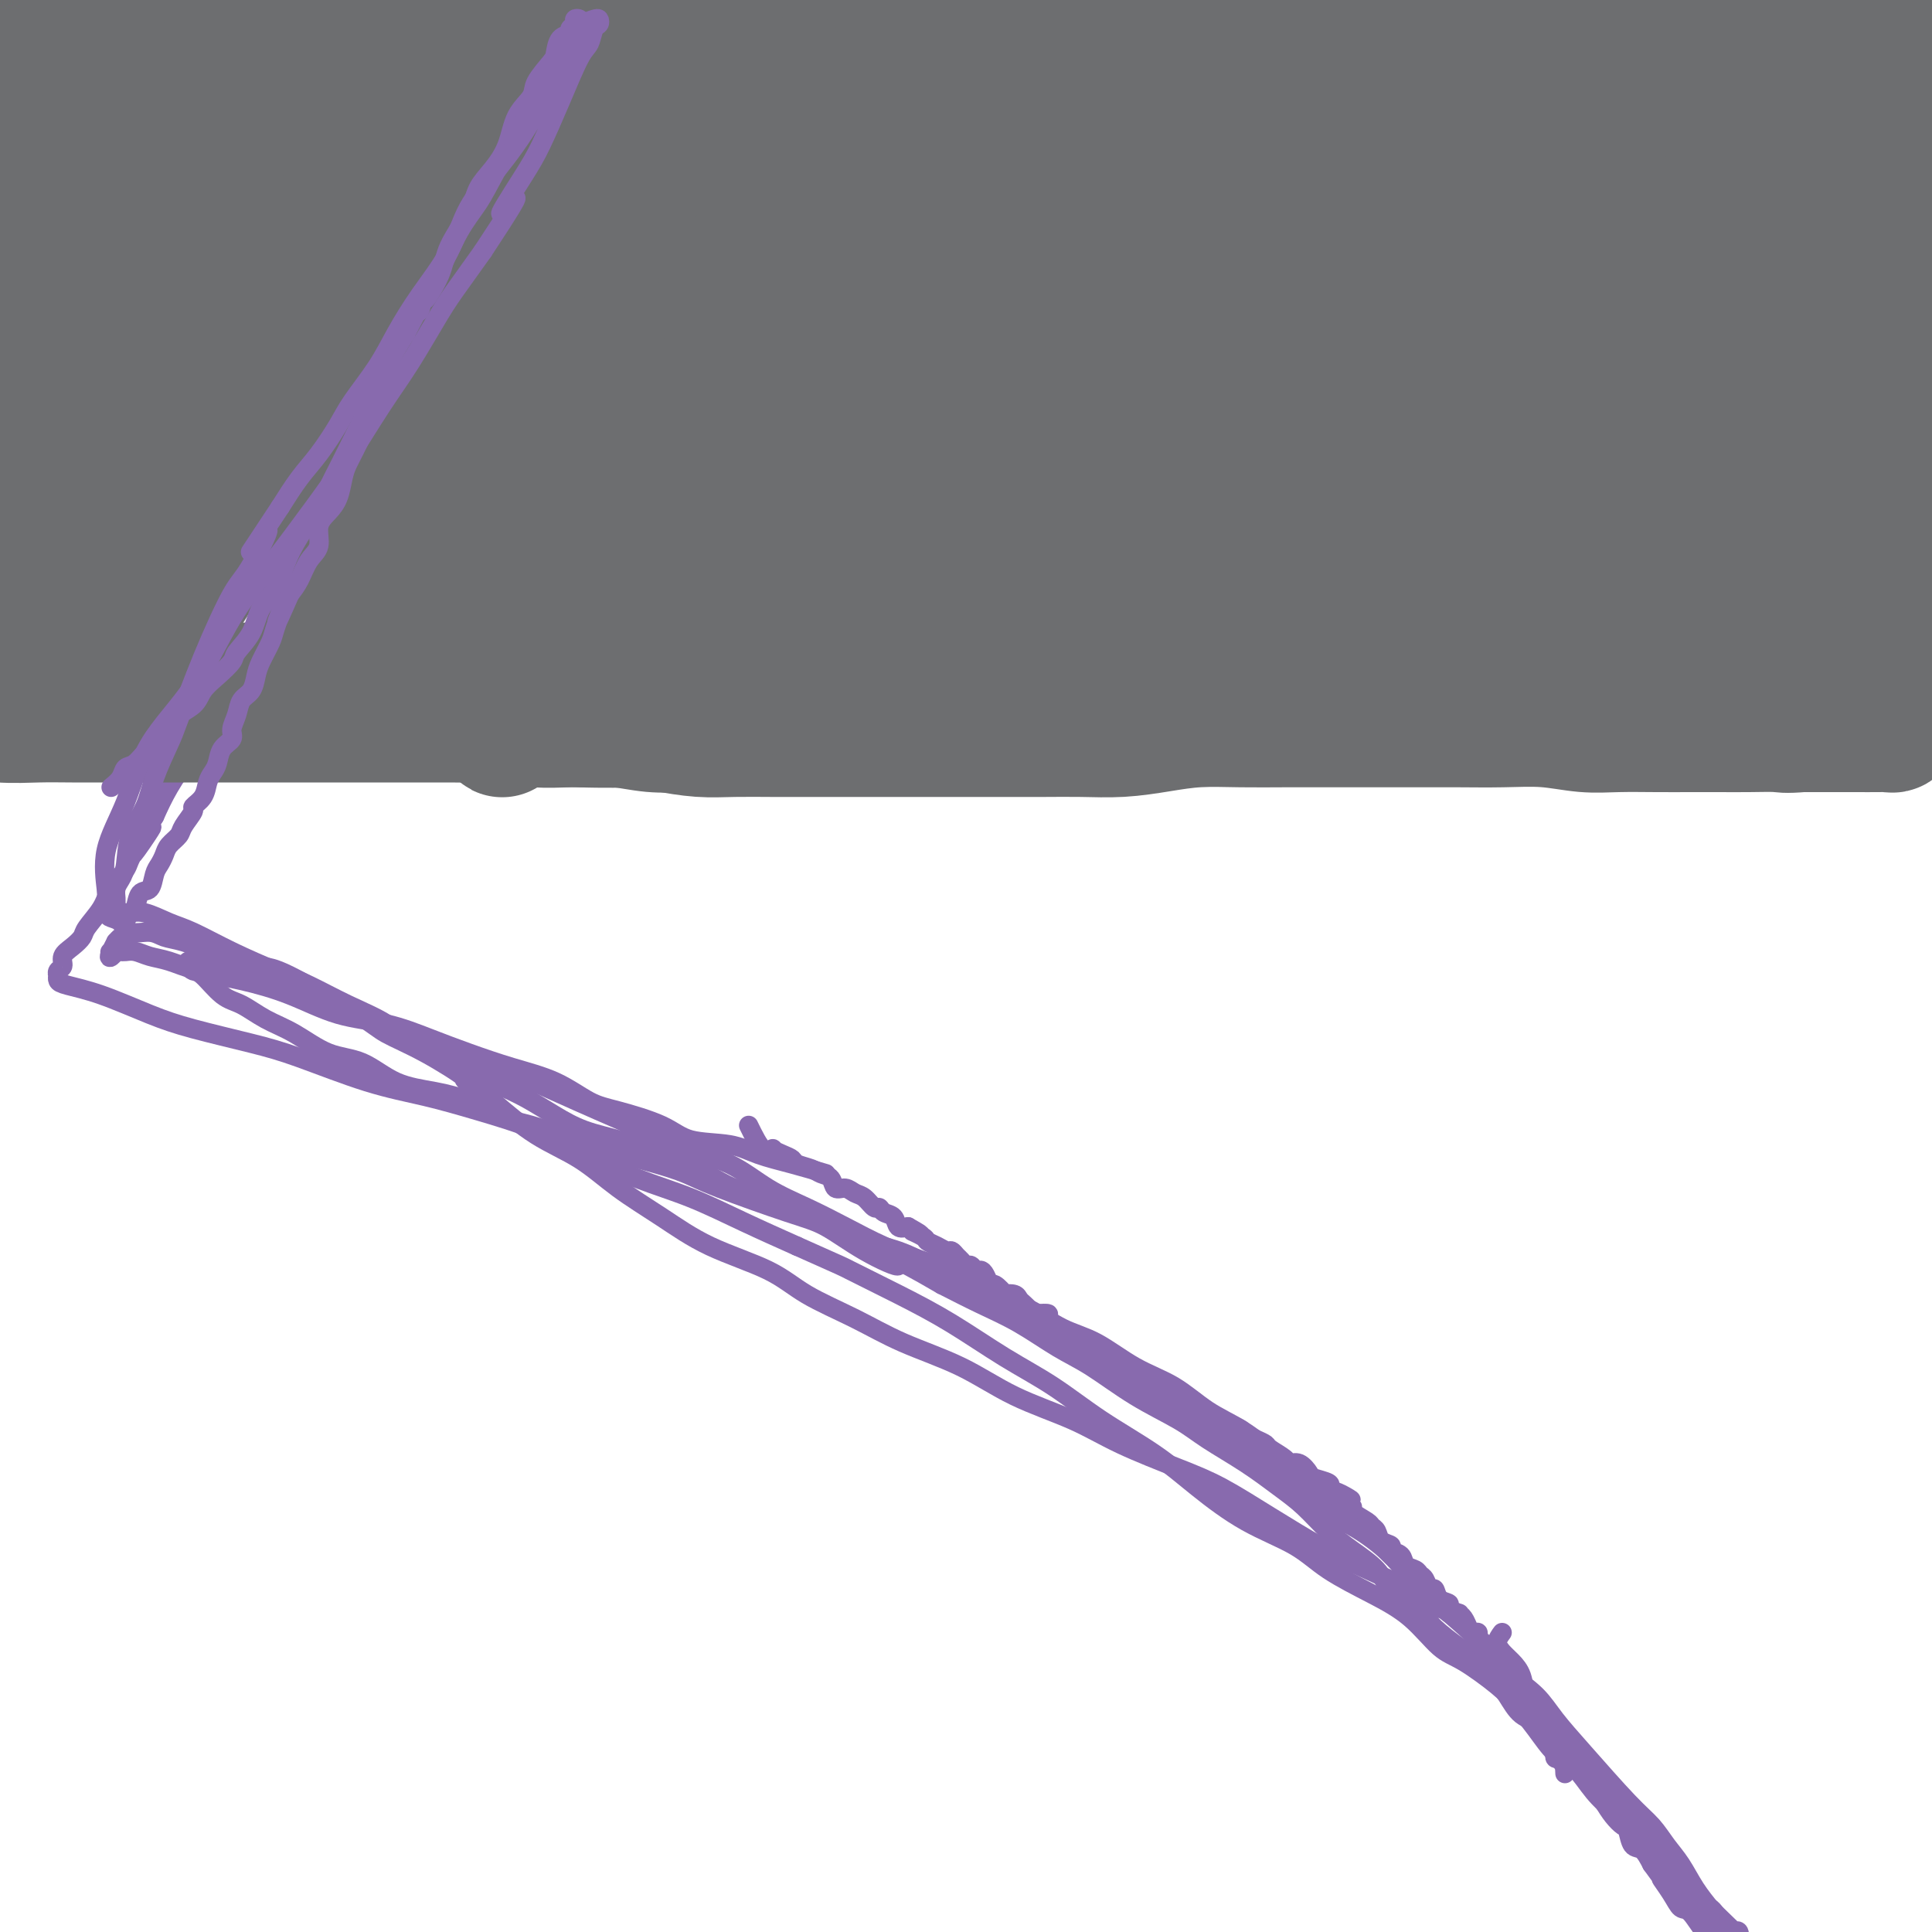 <svg viewBox='0 0 400 400' version='1.1' xmlns='http://www.w3.org/2000/svg' xmlns:xlink='http://www.w3.org/1999/xlink'><g fill='none' stroke='#886AAE' stroke-width='4' stroke-linecap='round' stroke-linejoin='round'><path d='M126,2c-1.203,2.317 -2.405,4.634 -4,8c-1.595,3.366 -3.582,7.782 -5,11c-1.418,3.218 -2.268,5.238 -4,9c-1.732,3.762 -4.346,9.267 -6,13c-1.654,3.733 -2.347,5.695 -4,9c-1.653,3.305 -4.266,7.955 -6,11c-1.734,3.045 -2.589,4.487 -4,7c-1.411,2.513 -3.378,6.097 -5,9c-1.622,2.903 -2.900,5.126 -4,7c-1.100,1.874 -2.023,3.401 -3,5c-0.977,1.599 -2.009,3.271 -3,5c-0.991,1.729 -1.942,3.514 -3,5c-1.058,1.486 -2.224,2.675 -3,4c-0.776,1.325 -1.164,2.788 -2,4c-0.836,1.212 -2.122,2.172 -3,3c-0.878,0.828 -1.348,1.525 -2,3c-0.652,1.475 -1.485,3.728 -3,6c-1.515,2.272 -3.711,4.562 -5,6c-1.289,1.438 -1.670,2.024 -3,4c-1.330,1.976 -3.609,5.342 -5,8c-1.391,2.658 -1.895,4.607 -3,7c-1.105,2.393 -2.812,5.229 -4,7c-1.188,1.771 -1.858,2.477 -3,4c-1.142,1.523 -2.755,3.864 -4,6c-1.245,2.136 -2.123,4.068 -3,6'/><path d='M32,169c-8.729,14.411 -2.550,5.438 -1,3c1.550,-2.438 -1.529,1.658 -3,4c-1.471,2.342 -1.335,2.931 -2,4c-0.665,1.069 -2.131,2.618 -3,4c-0.869,1.382 -1.141,2.597 -2,4c-0.859,1.403 -2.306,2.996 -3,4c-0.694,1.004 -0.635,1.421 -1,2c-0.365,0.579 -1.156,1.322 -2,2c-0.844,0.678 -1.743,1.291 -2,2c-0.257,0.709 0.126,1.514 0,2c-0.126,0.486 -0.763,0.655 -1,1c-0.237,0.345 -0.074,0.867 0,1c0.074,0.133 0.058,-0.123 0,0c-0.058,0.123 -0.157,0.627 0,1c0.157,0.373 0.570,0.617 2,1c1.430,0.383 3.876,0.904 7,2c3.124,1.096 6.925,2.765 10,4c3.075,1.235 5.424,2.035 9,3c3.576,0.965 8.380,2.095 12,3c3.620,0.905 6.058,1.584 10,3c3.942,1.416 9.389,3.567 14,5c4.611,1.433 8.385,2.147 12,3c3.615,0.853 7.071,1.843 11,3c3.929,1.157 8.332,2.479 12,4c3.668,1.521 6.602,3.242 10,5c3.398,1.758 7.261,3.554 11,5c3.739,1.446 7.353,2.543 11,4c3.647,1.457 7.328,3.273 11,5c3.672,1.727 7.336,3.363 11,5'/><path d='M165,258c10.379,4.614 9.325,4.150 11,5c1.675,0.850 6.077,3.015 10,5c3.923,1.985 7.365,3.789 11,6c3.635,2.211 7.462,4.830 11,7c3.538,2.170 6.787,3.893 10,6c3.213,2.107 6.388,4.600 10,7c3.612,2.400 7.659,4.707 11,7c3.341,2.293 5.976,4.573 9,7c3.024,2.427 6.435,4.999 10,7c3.565,2.001 7.282,3.429 10,5c2.718,1.571 4.436,3.286 7,5c2.564,1.714 5.974,3.428 9,5c3.026,1.572 5.666,3.003 8,5c2.334,1.997 4.360,4.560 6,6c1.640,1.440 2.892,1.758 5,3c2.108,1.242 5.070,3.408 7,5c1.930,1.592 2.826,2.610 4,4c1.174,1.390 2.625,3.152 4,5c1.375,1.848 2.675,3.781 4,5c1.325,1.219 2.677,1.722 4,3c1.323,1.278 2.619,3.329 4,5c1.381,1.671 2.848,2.960 4,4c1.152,1.040 1.989,1.829 3,3c1.011,1.171 2.196,2.722 3,4c0.804,1.278 1.226,2.283 2,3c0.774,0.717 1.899,1.148 3,2c1.101,0.852 2.179,2.126 3,3c0.821,0.874 1.385,1.348 2,2c0.615,0.652 1.281,1.483 2,2c0.719,0.517 1.491,0.719 2,1c0.509,0.281 0.754,0.640 1,1'/><path d='M355,396c10.150,9.848 4.026,3.967 2,2c-2.026,-1.967 0.045,-0.021 1,1c0.955,1.021 0.795,1.118 1,1c0.205,-0.118 0.776,-0.452 1,0c0.224,0.452 0.103,1.690 0,2c-0.103,0.310 -0.186,-0.306 0,0c0.186,0.306 0.642,1.535 1,2c0.358,0.465 0.618,0.166 1,0c0.382,-0.166 0.886,-0.198 1,0c0.114,0.198 -0.162,0.628 0,1c0.162,0.372 0.760,0.687 1,1c0.240,0.313 0.121,0.623 0,1c-0.121,0.377 -0.243,0.822 0,1c0.243,0.178 0.850,0.088 1,0c0.150,-0.088 -0.156,-0.176 0,0c0.156,0.176 0.774,0.614 1,1c0.226,0.386 0.061,0.719 0,1c-0.061,0.281 -0.017,0.509 0,1c0.017,0.491 0.009,1.246 0,2'/></g>
<g fill='none' stroke='#6D6E70' stroke-width='4' stroke-linecap='round' stroke-linejoin='round'><path d='M41,145c0.613,0.845 1.227,1.690 2,2c0.773,0.310 1.707,0.086 3,0c1.293,-0.086 2.945,-0.033 4,0c1.055,0.033 1.513,0.047 3,0c1.487,-0.047 4.003,-0.156 6,0c1.997,0.156 3.476,0.577 5,1c1.524,0.423 3.092,0.848 5,1c1.908,0.152 4.157,0.030 6,0c1.843,-0.030 3.279,0.031 5,0c1.721,-0.031 3.728,-0.153 6,0c2.272,0.153 4.809,0.581 7,1c2.191,0.419 4.037,0.829 6,1c1.963,0.171 4.045,0.102 6,0c1.955,-0.102 3.785,-0.238 6,0c2.215,0.238 4.815,0.848 7,1c2.185,0.152 3.954,-0.156 6,0c2.046,0.156 4.371,0.777 7,1c2.629,0.223 5.564,0.049 8,0c2.436,-0.049 4.373,0.025 7,0c2.627,-0.025 5.945,-0.151 9,0c3.055,0.151 5.846,0.579 9,1c3.154,0.421 6.670,0.834 10,1c3.330,0.166 6.473,0.083 10,0c3.527,-0.083 7.436,-0.167 11,0c3.564,0.167 6.782,0.583 10,1'/><path d='M205,156c27.354,1.719 13.740,0.517 11,0c-2.740,-0.517 5.394,-0.349 11,0c5.606,0.349 8.685,0.878 12,1c3.315,0.122 6.866,-0.163 11,0c4.134,0.163 8.850,0.776 13,1c4.150,0.224 7.735,0.060 12,0c4.265,-0.060 9.210,-0.016 13,0c3.790,0.016 6.424,0.004 10,0c3.576,-0.004 8.095,-0.001 12,0c3.905,0.001 7.197,0.000 11,0c3.803,-0.000 8.116,-0.000 12,0c3.884,0.000 7.340,0.000 11,0c3.660,-0.000 7.525,-0.001 11,0c3.475,0.001 6.562,0.003 10,0c3.438,-0.003 7.229,-0.012 10,0c2.771,0.012 4.523,0.046 8,0c3.477,-0.046 8.680,-0.171 12,0c3.320,0.171 4.759,0.638 7,1c2.241,0.362 5.286,0.619 8,1c2.714,0.381 5.098,0.887 7,1c1.902,0.113 3.322,-0.166 5,0c1.678,0.166 3.613,0.776 5,1c1.387,0.224 2.228,0.060 3,0c0.772,-0.060 1.477,-0.016 2,0c0.523,0.016 0.864,0.005 1,0c0.136,-0.005 0.068,-0.002 0,0'/><path d='M3,142c0.652,-0.843 1.304,-1.686 2,-2c0.696,-0.314 1.435,-0.098 2,0c0.565,0.098 0.956,0.079 2,0c1.044,-0.079 2.741,-0.217 4,0c1.259,0.217 2.081,0.789 3,1c0.919,0.211 1.936,0.060 3,0c1.064,-0.060 2.177,-0.030 3,0c0.823,0.030 1.358,0.061 2,0c0.642,-0.061 1.390,-0.212 2,0c0.610,0.212 1.080,0.789 2,1c0.920,0.211 2.288,0.057 3,0c0.712,-0.057 0.768,-0.015 1,0c0.232,0.015 0.639,0.004 1,0c0.361,-0.004 0.674,-0.001 1,0c0.326,0.001 0.665,0.000 1,0c0.335,-0.000 0.668,-0.000 1,0c0.332,0.000 0.664,0.000 1,0c0.336,-0.000 0.678,-0.000 1,0c0.322,0.000 0.625,0.000 1,0c0.375,-0.000 0.821,-0.000 1,0c0.179,0.000 0.089,0.000 0,0'/><path d='M40,142c5.901,0.001 2.155,0.004 1,0c-1.155,-0.004 0.282,-0.015 1,0c0.718,0.015 0.717,0.057 1,0c0.283,-0.057 0.850,-0.211 1,0c0.150,0.211 -0.117,0.789 0,1c0.117,0.211 0.619,0.057 1,0c0.381,-0.057 0.641,-0.015 1,0c0.359,0.015 0.817,0.004 1,0c0.183,-0.004 0.092,-0.002 0,0'/></g>
<g fill='none' stroke='#6D6E70' stroke-width='28' stroke-linecap='round' stroke-linejoin='round'><path d='M386,17c-1.154,6.205 -2.307,12.410 -3,19c-0.693,6.590 -0.925,13.566 -1,21c-0.075,7.434 0.008,15.328 -1,23c-1.008,7.672 -3.108,15.122 -4,21c-0.892,5.878 -0.578,10.182 -1,14c-0.422,3.818 -1.580,7.149 -2,10c-0.420,2.851 -0.103,5.222 0,7c0.103,1.778 -0.010,2.963 0,4c0.010,1.037 0.142,1.925 0,1c-0.142,-0.925 -0.558,-3.663 0,-7c0.558,-3.337 2.089,-7.272 3,-12c0.911,-4.728 1.201,-10.248 2,-16c0.799,-5.752 2.106,-11.735 3,-17c0.894,-5.265 1.376,-9.812 2,-15c0.624,-5.188 1.389,-11.017 2,-16c0.611,-4.983 1.068,-9.121 2,-13c0.932,-3.879 2.341,-7.501 3,-11c0.659,-3.499 0.569,-6.877 1,-9c0.431,-2.123 1.383,-2.992 2,-4c0.617,-1.008 0.897,-2.157 1,-3c0.103,-0.843 0.028,-1.381 0,-1c-0.028,0.381 -0.007,1.679 0,5c0.007,3.321 0.002,8.663 0,13c-0.002,4.337 -0.001,7.668 0,11'/><path d='M395,42c-0.327,7.025 -1.145,10.587 -2,15c-0.855,4.413 -1.746,9.675 -2,15c-0.254,5.325 0.128,10.712 0,16c-0.128,5.288 -0.766,10.477 -1,15c-0.234,4.523 -0.064,8.379 0,12c0.064,3.621 0.021,7.005 0,10c-0.021,2.995 -0.020,5.600 0,8c0.020,2.400 0.058,4.593 0,6c-0.058,1.407 -0.213,2.026 0,3c0.213,0.974 0.793,2.304 1,3c0.207,0.696 0.041,0.760 0,1c-0.041,0.240 0.042,0.657 0,1c-0.042,0.343 -0.210,0.614 0,1c0.210,0.386 0.799,0.888 1,1c0.201,0.112 0.014,-0.166 0,0c-0.014,0.166 0.143,0.777 0,1c-0.143,0.223 -0.588,0.060 -1,0c-0.412,-0.060 -0.791,-0.016 -2,0c-1.209,0.016 -3.249,0.004 -5,0c-1.751,-0.004 -3.215,-0.001 -5,0c-1.785,0.001 -3.893,0.001 -6,0'/><path d='M373,150c-3.631,0.309 -3.707,0.083 -5,0c-1.293,-0.083 -3.803,-0.023 -6,0c-2.197,0.023 -4.079,0.007 -6,0c-1.921,-0.007 -3.879,-0.006 -6,0c-2.121,0.006 -4.406,0.016 -7,0c-2.594,-0.016 -5.499,-0.057 -8,0c-2.501,0.057 -4.598,0.211 -7,0c-2.402,-0.211 -5.108,-0.789 -8,-1c-2.892,-0.211 -5.971,-0.057 -9,0c-3.029,0.057 -6.008,0.015 -9,0c-2.992,-0.015 -5.998,-0.004 -9,0c-3.002,0.004 -6.001,0.000 -9,0c-2.999,-0.000 -5.997,0.003 -9,0c-3.003,-0.003 -6.012,-0.011 -9,0c-2.988,0.011 -5.955,0.041 -9,0c-3.045,-0.041 -6.167,-0.155 -9,0c-2.833,0.155 -5.378,0.577 -8,1c-2.622,0.423 -5.320,0.845 -8,1c-2.680,0.155 -5.341,0.041 -8,0c-2.659,-0.041 -5.317,-0.011 -8,0c-2.683,0.011 -5.390,0.003 -8,0c-2.610,-0.003 -5.123,-0.001 -8,0c-2.877,0.001 -6.118,0.000 -9,0c-2.882,-0.000 -5.406,-0.000 -8,0c-2.594,0.000 -5.258,0.001 -8,0c-2.742,-0.001 -5.562,-0.003 -8,0c-2.438,0.003 -4.493,0.012 -7,0c-2.507,-0.012 -5.466,-0.044 -8,0c-2.534,0.044 -4.644,0.166 -7,0c-2.356,-0.166 -4.959,-0.619 -7,-1c-2.041,-0.381 -3.521,-0.691 -5,-1'/><path d='M133,149c-38.713,-0.168 -15.494,-0.087 -8,0c7.494,0.087 -0.736,0.182 -5,0c-4.264,-0.182 -4.563,-0.641 -6,-1c-1.437,-0.359 -4.014,-0.618 -6,-1c-1.986,-0.382 -3.382,-0.887 -5,-1c-1.618,-0.113 -3.457,0.166 -5,0c-1.543,-0.166 -2.790,-0.776 -4,-1c-1.210,-0.224 -2.382,-0.060 -4,0c-1.618,0.060 -3.684,0.016 -5,0c-1.316,-0.016 -1.884,-0.004 -3,0c-1.116,0.004 -2.779,0.001 -4,0c-1.221,-0.001 -2.000,-0.001 -3,0c-1.000,0.001 -2.222,0.001 -3,0c-0.778,-0.001 -1.111,-0.004 -2,0c-0.889,0.004 -2.333,0.015 -3,0c-0.667,-0.015 -0.556,-0.057 -1,0c-0.444,0.057 -1.442,0.211 -2,0c-0.558,-0.211 -0.674,-0.789 -1,-1c-0.326,-0.211 -0.861,-0.057 -1,0c-0.139,0.057 0.117,0.015 0,0c-0.117,-0.015 -0.609,-0.004 -1,0c-0.391,0.004 -0.682,0.001 -1,0c-0.318,-0.001 -0.662,-0.000 -1,0c-0.338,0.000 -0.669,0.000 -1,0'/><path d='M58,144c-11.831,-1.012 -3.908,-1.041 -1,-1c2.908,0.041 0.801,0.151 0,0c-0.801,-0.151 -0.298,-0.562 0,-1c0.298,-0.438 0.389,-0.904 1,-1c0.611,-0.096 1.741,0.178 2,0c0.259,-0.178 -0.353,-0.807 0,-1c0.353,-0.193 1.672,0.051 2,0c0.328,-0.051 -0.333,-0.398 0,-1c0.333,-0.602 1.661,-1.460 2,-2c0.339,-0.540 -0.310,-0.764 0,-1c0.310,-0.236 1.578,-0.485 2,-1c0.422,-0.515 -0.004,-1.296 0,-2c0.004,-0.704 0.438,-1.333 1,-2c0.562,-0.667 1.252,-1.374 2,-2c0.748,-0.626 1.554,-1.170 2,-2c0.446,-0.830 0.532,-1.944 1,-3c0.468,-1.056 1.318,-2.054 2,-3c0.682,-0.946 1.195,-1.842 2,-3c0.805,-1.158 1.903,-2.579 3,-4'/><path d='M79,114c3.865,-5.584 3.028,-4.544 3,-5c-0.028,-0.456 0.755,-2.407 2,-4c1.245,-1.593 2.954,-2.829 4,-4c1.046,-1.171 1.430,-2.276 2,-3c0.570,-0.724 1.325,-1.065 2,-2c0.675,-0.935 1.269,-2.463 2,-4c0.731,-1.537 1.600,-3.081 2,-4c0.400,-0.919 0.333,-1.212 1,-2c0.667,-0.788 2.069,-2.069 3,-3c0.931,-0.931 1.390,-1.511 2,-2c0.610,-0.489 1.370,-0.886 2,-2c0.630,-1.114 1.128,-2.945 2,-4c0.872,-1.055 2.116,-1.336 3,-2c0.884,-0.664 1.409,-1.712 2,-3c0.591,-1.288 1.249,-2.816 2,-4c0.751,-1.184 1.593,-2.023 2,-3c0.407,-0.977 0.377,-2.090 1,-3c0.623,-0.910 1.899,-1.615 3,-3c1.101,-1.385 2.027,-3.450 3,-5c0.973,-1.550 1.994,-2.584 3,-4c1.006,-1.416 1.998,-3.214 3,-5c1.002,-1.786 2.016,-3.559 3,-5c0.984,-1.441 1.939,-2.548 3,-4c1.061,-1.452 2.227,-3.248 3,-5c0.773,-1.752 1.152,-3.459 2,-5c0.848,-1.541 2.167,-2.915 3,-4c0.833,-1.085 1.182,-1.879 2,-3c0.818,-1.121 2.106,-2.569 3,-4c0.894,-1.431 1.395,-2.847 2,-4c0.605,-1.153 1.316,-2.044 2,-3c0.684,-0.956 1.342,-1.978 2,-3'/><path d='M153,3c11.632,-17.701 3.711,-6.455 1,-3c-2.711,3.455 -0.211,-0.881 1,-3c1.211,-2.119 1.135,-2.019 1,-2c-0.135,0.019 -0.329,-0.042 0,0c0.329,0.042 1.182,0.186 1,0c-0.182,-0.186 -1.399,-0.702 -2,0c-0.601,0.702 -0.585,2.621 -1,4c-0.415,1.379 -1.260,2.217 -3,5c-1.740,2.783 -4.374,7.509 -7,12c-2.626,4.491 -5.243,8.747 -7,13c-1.757,4.253 -2.653,8.504 -4,13c-1.347,4.496 -3.146,9.236 -5,14c-1.854,4.764 -3.762,9.552 -5,14c-1.238,4.448 -1.807,8.555 -3,13c-1.193,4.445 -3.010,9.227 -4,13c-0.990,3.773 -1.154,6.538 -2,10c-0.846,3.462 -2.373,7.620 -3,11c-0.627,3.380 -0.354,5.982 -1,9c-0.646,3.018 -2.212,6.452 -3,9c-0.788,2.548 -0.799,4.212 -1,6c-0.201,1.788 -0.591,3.701 -1,5c-0.409,1.299 -0.836,1.983 -1,3c-0.164,1.017 -0.065,2.365 0,2c0.065,-0.365 0.094,-2.444 2,-6c1.906,-3.556 5.687,-8.587 9,-14c3.313,-5.413 6.156,-11.206 9,-17'/><path d='M124,114c4.703,-8.401 6.461,-11.903 9,-17c2.539,-5.097 5.859,-11.789 9,-18c3.141,-6.211 6.101,-11.940 9,-18c2.899,-6.060 5.736,-12.452 8,-17c2.264,-4.548 3.955,-7.253 6,-11c2.045,-3.747 4.443,-8.538 6,-12c1.557,-3.462 2.273,-5.597 3,-8c0.727,-2.403 1.466,-5.073 2,-7c0.534,-1.927 0.862,-3.110 1,-4c0.138,-0.890 0.084,-1.487 0,-2c-0.084,-0.513 -0.200,-0.943 0,-1c0.200,-0.057 0.716,0.260 0,1c-0.716,0.740 -2.665,1.902 -4,3c-1.335,1.098 -2.057,2.132 -4,5c-1.943,2.868 -5.107,7.571 -8,12c-2.893,4.429 -5.516,8.583 -8,13c-2.484,4.417 -4.828,9.098 -7,13c-2.172,3.902 -4.173,7.024 -6,11c-1.827,3.976 -3.481,8.807 -5,12c-1.519,3.193 -2.905,4.750 -4,7c-1.095,2.250 -1.900,5.194 -3,8c-1.100,2.806 -2.496,5.475 -4,8c-1.504,2.525 -3.117,4.908 -4,7c-0.883,2.092 -1.038,3.894 -2,6c-0.962,2.106 -2.733,4.517 -4,7c-1.267,2.483 -2.030,5.038 -3,7c-0.970,1.962 -2.147,3.330 -3,5c-0.853,1.670 -1.384,3.642 -2,5c-0.616,1.358 -1.319,2.102 -2,3c-0.681,0.898 -1.341,1.949 -2,3'/><path d='M102,135c-7.833,15.987 -1.916,4.956 0,1c1.916,-3.956 -0.168,-0.835 -1,0c-0.832,0.835 -0.411,-0.616 0,-2c0.411,-1.384 0.812,-2.701 1,-4c0.188,-1.299 0.163,-2.580 1,-5c0.837,-2.420 2.536,-5.978 4,-9c1.464,-3.022 2.694,-5.508 4,-9c1.306,-3.492 2.687,-7.991 4,-12c1.313,-4.009 2.558,-7.527 4,-12c1.442,-4.473 3.081,-9.900 5,-15c1.919,-5.100 4.117,-9.872 6,-15c1.883,-5.128 3.450,-10.611 5,-16c1.550,-5.389 3.083,-10.683 5,-16c1.917,-5.317 4.217,-10.656 6,-15c1.783,-4.344 3.047,-7.693 4,-10c0.953,-2.307 1.593,-3.574 2,-5c0.407,-1.426 0.581,-3.013 1,-4c0.419,-0.987 1.083,-1.374 1,-1c-0.083,0.374 -0.911,1.508 -2,3c-1.089,1.492 -2.437,3.343 -5,7c-2.563,3.657 -6.342,9.120 -10,15c-3.658,5.880 -7.195,12.179 -11,20c-3.805,7.821 -7.877,17.166 -12,26c-4.123,8.834 -8.298,17.157 -12,26c-3.702,8.843 -6.930,18.205 -10,26c-3.070,7.795 -5.980,14.022 -8,18c-2.020,3.978 -3.148,5.708 -4,7c-0.852,1.292 -1.426,2.146 -2,3'/><path d='M78,137c-7.841,15.609 -3.442,1.632 0,-8c3.442,-9.632 5.928,-14.919 9,-22c3.072,-7.081 6.730,-15.955 10,-24c3.270,-8.045 6.154,-15.259 9,-22c2.846,-6.741 5.656,-13.008 8,-19c2.344,-5.992 4.221,-11.709 6,-16c1.779,-4.291 3.459,-7.154 4,-9c0.541,-1.846 -0.059,-2.673 0,-4c0.059,-1.327 0.775,-3.154 1,-4c0.225,-0.846 -0.041,-0.712 0,-1c0.041,-0.288 0.390,-1.000 -1,0c-1.390,1.000 -4.518,3.711 -9,8c-4.482,4.289 -10.320,10.155 -15,16c-4.680,5.845 -8.204,11.670 -12,18c-3.796,6.330 -7.864,13.164 -12,20c-4.136,6.836 -8.339,13.672 -11,19c-2.661,5.328 -3.781,9.147 -5,12c-1.219,2.853 -2.536,4.740 -3,6c-0.464,1.260 -0.074,1.892 0,2c0.074,0.108 -0.167,-0.306 2,-4c2.167,-3.694 6.741,-10.666 11,-18c4.259,-7.334 8.202,-15.031 12,-22c3.798,-6.969 7.452,-13.212 11,-20c3.548,-6.788 6.989,-14.123 10,-19c3.011,-4.877 5.590,-7.297 7,-10c1.410,-2.703 1.649,-5.689 2,-7c0.351,-1.311 0.815,-0.946 1,-1c0.185,-0.054 0.093,-0.527 0,-1'/><path d='M113,7c9.450,-16.329 5.075,-7.153 0,1c-5.075,8.153 -10.848,15.281 -16,24c-5.152,8.719 -9.681,19.028 -14,28c-4.319,8.972 -8.427,16.607 -12,24c-3.573,7.393 -6.612,14.544 -9,19c-2.388,4.456 -4.125,6.216 -5,8c-0.875,1.784 -0.889,3.590 -1,3c-0.111,-0.590 -0.319,-3.577 2,-10c2.319,-6.423 7.166,-16.282 12,-26c4.834,-9.718 9.654,-19.293 14,-29c4.346,-9.707 8.219,-19.544 12,-28c3.781,-8.456 7.472,-15.531 10,-21c2.528,-5.469 3.894,-9.330 5,-12c1.106,-2.670 1.950,-4.147 3,-6c1.050,-1.853 2.304,-4.082 0,-1c-2.304,3.082 -8.166,11.475 -15,23c-6.834,11.525 -14.641,26.183 -21,38c-6.359,11.817 -11.271,20.794 -16,30c-4.729,9.206 -9.277,18.639 -13,27c-3.723,8.361 -6.622,15.648 -9,20c-2.378,4.352 -4.234,5.770 -5,8c-0.766,2.230 -0.442,5.274 0,3c0.442,-2.274 1.001,-9.864 3,-19c1.999,-9.136 5.436,-19.818 9,-31c3.564,-11.182 7.254,-22.863 11,-34c3.746,-11.137 7.547,-21.729 11,-31c3.453,-9.271 6.558,-17.220 9,-24c2.442,-6.780 4.221,-12.390 6,-18'/><path d='M84,-27c6.175,-17.736 3.114,-8.575 2,-6c-1.114,2.575 -0.280,-1.437 0,-3c0.280,-1.563 0.007,-0.679 -2,2c-2.007,2.679 -5.748,7.152 -9,12c-3.252,4.848 -6.016,10.069 -10,17c-3.984,6.931 -9.187,15.571 -14,25c-4.813,9.429 -9.235,19.647 -13,28c-3.765,8.353 -6.874,14.841 -10,22c-3.126,7.159 -6.270,14.989 -8,21c-1.730,6.011 -2.047,10.202 -3,13c-0.953,2.798 -2.542,4.203 -3,5c-0.458,0.797 0.215,0.987 0,2c-0.215,1.013 -1.320,2.849 0,-2c1.320,-4.849 5.063,-16.384 8,-26c2.937,-9.616 5.068,-17.315 7,-26c1.932,-8.685 3.667,-18.357 6,-27c2.333,-8.643 5.266,-16.258 7,-22c1.734,-5.742 2.269,-9.611 3,-13c0.731,-3.389 1.658,-6.297 2,-8c0.342,-1.703 0.098,-2.201 0,-2c-0.098,0.201 -0.049,1.100 0,2'/><path d='M32,21c1.250,-2.500 2.500,-5.000 3,-6c0.500,-1.000 0.250,-0.500 0,0'/><path d='M13,127c-1.260,-4.652 -2.520,-9.304 -3,-13c-0.480,-3.696 -0.181,-6.434 0,-9c0.181,-2.566 0.245,-4.958 0,-8c-0.245,-3.042 -0.798,-6.733 -1,-10c-0.202,-3.267 -0.054,-6.111 0,-9c0.054,-2.889 0.013,-5.824 0,-9c-0.013,-3.176 0.000,-6.592 0,-10c-0.000,-3.408 -0.014,-6.809 0,-10c0.014,-3.191 0.056,-6.173 0,-9c-0.056,-2.827 -0.211,-5.498 0,-8c0.211,-2.502 0.789,-4.836 1,-7c0.211,-2.164 0.057,-4.157 0,-6c-0.057,-1.843 -0.015,-3.536 0,-5c0.015,-1.464 0.004,-2.698 0,-4c-0.004,-1.302 -0.001,-2.671 0,-4c0.001,-1.329 0.001,-2.617 0,-4c-0.001,-1.383 -0.001,-2.862 0,-4c0.001,-1.138 0.003,-1.934 0,-3c-0.003,-1.066 -0.012,-2.403 0,-4c0.012,-1.597 0.046,-3.453 0,-5c-0.046,-1.547 -0.171,-2.785 0,-4c0.171,-1.215 0.637,-2.406 1,-4c0.363,-1.594 0.623,-3.592 1,-5c0.377,-1.408 0.871,-2.225 1,-3c0.129,-0.775 -0.106,-1.507 0,-2c0.106,-0.493 0.553,-0.746 1,-1'/><path d='M14,-33c1.067,-3.000 1.733,-3.000 2,-3c0.267,0.000 0.133,0.000 0,0'/><path d='M28,36c0.002,-2.746 0.004,-5.492 0,-7c-0.004,-1.508 -0.013,-1.778 0,-2c0.013,-0.222 0.050,-0.397 0,-1c-0.050,-0.603 -0.185,-1.636 -1,-3c-0.815,-1.364 -2.309,-3.059 -3,-4c-0.691,-0.941 -0.577,-1.127 -1,-2c-0.423,-0.873 -1.381,-2.433 -2,-4c-0.619,-1.567 -0.899,-3.143 -1,-5c-0.101,-1.857 -0.024,-3.996 0,-6c0.024,-2.004 -0.004,-3.873 0,-6c0.004,-2.127 0.039,-4.514 0,-7c-0.039,-2.486 -0.151,-5.073 0,-7c0.151,-1.927 0.564,-3.194 1,-4c0.436,-0.806 0.895,-1.152 1,-2c0.105,-0.848 -0.143,-2.200 0,-3c0.143,-0.800 0.678,-1.050 1,-1c0.322,0.050 0.433,0.398 1,0c0.567,-0.398 1.591,-1.542 2,-2c0.409,-0.458 0.205,-0.229 0,0'/><path d='M136,117c6.422,-0.004 12.844,-0.009 18,0c5.156,0.009 9.045,0.030 13,0c3.955,-0.030 7.976,-0.113 12,0c4.024,0.113 8.051,0.423 12,0c3.949,-0.423 7.820,-1.577 11,-2c3.180,-0.423 5.668,-0.115 8,0c2.332,0.115 4.507,0.038 6,0c1.493,-0.038 2.303,-0.038 4,0c1.697,0.038 4.281,0.115 2,0c-2.281,-0.115 -9.428,-0.421 -16,0c-6.572,0.421 -12.568,1.571 -19,2c-6.432,0.429 -13.301,0.137 -21,0c-7.699,-0.137 -16.230,-0.121 -23,0c-6.770,0.121 -11.779,0.345 -17,0c-5.221,-0.345 -10.654,-1.259 -15,-2c-4.346,-0.741 -7.606,-1.309 -10,-2c-2.394,-0.691 -3.921,-1.506 -5,-2c-1.079,-0.494 -1.709,-0.668 -2,-1c-0.291,-0.332 -0.243,-0.821 0,-1c0.243,-0.179 0.681,-0.048 4,0c3.319,0.048 9.520,0.014 17,0c7.480,-0.014 16.240,-0.007 25,0'/><path d='M140,109c11.559,0.087 17.455,0.303 25,1c7.545,0.697 16.739,1.873 26,3c9.261,1.127 18.590,2.204 28,3c9.410,0.796 18.901,1.310 28,2c9.099,0.690 17.808,1.556 26,2c8.192,0.444 15.869,0.466 22,1c6.131,0.534 10.715,1.579 14,2c3.285,0.421 5.269,0.216 7,0c1.731,-0.216 3.207,-0.443 4,0c0.793,0.443 0.901,1.558 2,2c1.099,0.442 3.187,0.213 -1,0c-4.187,-0.213 -14.649,-0.408 -24,0c-9.351,0.408 -17.592,1.420 -26,2c-8.408,0.580 -16.985,0.730 -26,1c-9.015,0.270 -18.468,0.661 -28,1c-9.532,0.339 -19.141,0.627 -28,1c-8.859,0.373 -16.966,0.832 -24,1c-7.034,0.168 -12.993,0.045 -18,0c-5.007,-0.045 -9.060,-0.012 -12,0c-2.940,0.012 -4.767,0.003 -7,0c-2.233,-0.003 -4.873,0.001 -4,0c0.873,-0.001 5.260,-0.008 11,0c5.740,0.008 12.833,0.032 21,0c8.167,-0.032 17.407,-0.121 26,0c8.593,0.121 16.540,0.452 26,0c9.460,-0.452 20.433,-1.688 31,-2c10.567,-0.312 20.730,0.301 30,0c9.270,-0.301 17.649,-1.514 25,-2c7.351,-0.486 13.676,-0.243 20,0'/><path d='M314,127c32.925,-0.619 20.236,-0.166 18,0c-2.236,0.166 5.981,0.046 10,0c4.019,-0.046 3.842,-0.019 4,0c0.158,0.019 0.653,0.028 2,0c1.347,-0.028 3.547,-0.095 2,0c-1.547,0.095 -6.841,0.350 -14,0c-7.159,-0.350 -16.182,-1.305 -25,-2c-8.818,-0.695 -17.431,-1.130 -26,-2c-8.569,-0.870 -17.095,-2.176 -26,-3c-8.905,-0.824 -18.190,-1.166 -27,-2c-8.810,-0.834 -17.147,-2.160 -24,-3c-6.853,-0.840 -12.223,-1.196 -17,-2c-4.777,-0.804 -8.961,-2.057 -12,-3c-3.039,-0.943 -4.935,-1.575 -6,-2c-1.065,-0.425 -1.301,-0.644 -2,-1c-0.699,-0.356 -1.860,-0.850 0,-1c1.860,-0.150 6.741,0.044 13,0c6.259,-0.044 13.896,-0.324 22,0c8.104,0.324 16.674,1.253 25,2c8.326,0.747 16.407,1.310 26,2c9.593,0.690 20.697,1.505 31,2c10.303,0.495 19.804,0.668 29,1c9.196,0.332 18.086,0.821 27,1c8.914,0.179 17.853,0.048 25,0c7.147,-0.048 12.503,-0.013 17,0c4.497,0.013 8.136,0.003 11,0c2.864,-0.003 4.953,-0.001 6,0c1.047,0.001 1.051,0.000 2,0c0.949,-0.000 2.843,-0.000 3,0c0.157,0.000 -1.421,0.000 -3,0'/><path d='M405,114c-4.100,-0.314 -12.851,-1.097 -21,-2c-8.149,-0.903 -15.695,-1.924 -24,-3c-8.305,-1.076 -17.369,-2.206 -27,-3c-9.631,-0.794 -19.829,-1.251 -30,-2c-10.171,-0.749 -20.314,-1.790 -30,-3c-9.686,-1.210 -18.916,-2.589 -28,-4c-9.084,-1.411 -18.024,-2.855 -26,-4c-7.976,-1.145 -14.988,-1.990 -21,-3c-6.012,-1.010 -11.023,-2.183 -15,-3c-3.977,-0.817 -6.919,-1.277 -9,-2c-2.081,-0.723 -3.299,-1.711 -4,-2c-0.701,-0.289 -0.884,0.119 -1,0c-0.116,-0.119 -0.166,-0.764 0,-1c0.166,-0.236 0.547,-0.063 4,0c3.453,0.063 9.978,0.016 16,0c6.022,-0.016 11.540,-0.000 19,0c7.460,0.000 16.861,-0.014 26,0c9.139,0.014 18.015,0.056 27,0c8.985,-0.056 18.077,-0.211 27,0c8.923,0.211 17.676,0.786 25,1c7.324,0.214 13.218,0.065 19,0c5.782,-0.065 11.451,-0.046 16,0c4.549,0.046 7.979,0.117 10,0c2.021,-0.117 2.633,-0.424 3,0c0.367,0.424 0.489,1.578 2,2c1.511,0.422 4.411,0.113 1,0c-3.411,-0.113 -13.132,-0.030 -23,0c-9.868,0.030 -19.882,0.008 -30,0c-10.118,-0.008 -20.339,-0.002 -31,0c-10.661,0.002 -21.760,0.001 -33,0c-11.240,-0.001 -22.620,-0.000 -34,0'/><path d='M213,85c-28.523,-0.001 -24.830,-0.004 -29,0c-4.170,0.004 -16.204,0.016 -24,0c-7.796,-0.016 -11.355,-0.061 -15,0c-3.645,0.061 -7.375,0.226 -10,0c-2.625,-0.226 -4.143,-0.845 -4,-1c0.143,-0.155 1.948,0.155 6,0c4.052,-0.155 10.350,-0.773 19,-1c8.650,-0.227 19.653,-0.063 29,0c9.347,0.063 17.038,0.024 26,0c8.962,-0.024 19.197,-0.032 29,0c9.803,0.032 19.176,0.103 28,0c8.824,-0.103 17.098,-0.381 25,0c7.902,0.381 15.430,1.421 22,2c6.570,0.579 12.180,0.699 17,1c4.820,0.301 8.848,0.785 12,1c3.152,0.215 5.427,0.161 7,0c1.573,-0.161 2.442,-0.430 3,0c0.558,0.430 0.803,1.559 1,2c0.197,0.441 0.345,0.195 -4,-1c-4.345,-1.195 -13.184,-3.339 -22,-5c-8.816,-1.661 -17.609,-2.838 -27,-4c-9.391,-1.162 -19.382,-2.307 -29,-3c-9.618,-0.693 -18.865,-0.934 -29,-2c-10.135,-1.066 -21.158,-2.958 -31,-4c-9.842,-1.042 -18.505,-1.235 -26,-2c-7.495,-0.765 -13.823,-2.102 -19,-3c-5.177,-0.898 -9.201,-1.357 -12,-2c-2.799,-0.643 -4.371,-1.469 -5,-2c-0.629,-0.531 -0.314,-0.765 0,-1'/><path d='M151,60c-3.339,-1.856 6.313,-2.496 15,-3c8.687,-0.504 16.407,-0.871 25,-1c8.593,-0.129 18.057,-0.020 28,0c9.943,0.020 20.363,-0.048 31,0c10.637,0.048 21.491,0.213 32,1c10.509,0.787 20.675,2.196 30,3c9.325,0.804 17.810,1.002 25,1c7.190,-0.002 13.084,-0.203 18,0c4.916,0.203 8.854,0.812 12,1c3.146,0.188 5.502,-0.045 7,0c1.498,0.045 2.140,0.368 3,1c0.860,0.632 1.940,1.574 2,2c0.060,0.426 -0.900,0.336 -6,0c-5.100,-0.336 -14.340,-0.919 -23,-1c-8.660,-0.081 -16.738,0.338 -26,0c-9.262,-0.338 -19.706,-1.435 -30,-2c-10.294,-0.565 -20.437,-0.598 -31,-1c-10.563,-0.402 -21.544,-1.173 -32,-2c-10.456,-0.827 -20.385,-1.708 -29,-3c-8.615,-1.292 -15.914,-2.993 -22,-4c-6.086,-1.007 -10.958,-1.320 -14,-2c-3.042,-0.680 -4.255,-1.727 -6,-2c-1.745,-0.273 -4.021,0.228 0,0c4.021,-0.228 14.338,-1.185 24,-2c9.662,-0.815 18.669,-1.486 29,-2c10.331,-0.514 21.986,-0.870 35,-1c13.014,-0.130 27.388,-0.035 41,0c13.612,0.035 26.460,0.010 40,0c13.540,-0.010 27.770,-0.005 42,0'/><path d='M371,43c25.299,0.002 27.047,0.008 33,0c5.953,-0.008 16.111,-0.028 23,0c6.889,0.028 10.508,0.106 13,0c2.492,-0.106 3.857,-0.394 5,0c1.143,0.394 2.062,1.470 3,2c0.938,0.530 1.893,0.516 -2,0c-3.893,-0.516 -12.634,-1.532 -21,-3c-8.366,-1.468 -16.357,-3.387 -25,-5c-8.643,-1.613 -17.937,-2.919 -28,-4c-10.063,-1.081 -20.895,-1.936 -32,-3c-11.105,-1.064 -22.483,-2.338 -34,-3c-11.517,-0.662 -23.175,-0.713 -35,-1c-11.825,-0.287 -23.818,-0.809 -35,-1c-11.182,-0.191 -21.552,-0.050 -31,0c-9.448,0.050 -17.972,0.010 -25,0c-7.028,-0.010 -12.559,0.011 -17,0c-4.441,-0.011 -7.793,-0.054 -10,0c-2.207,0.054 -3.270,0.204 -4,0c-0.730,-0.204 -1.125,-0.763 3,-2c4.125,-1.237 12.772,-3.154 21,-5c8.228,-1.846 16.036,-3.621 25,-5c8.964,-1.379 19.085,-2.361 30,-3c10.915,-0.639 22.625,-0.936 34,-1c11.375,-0.064 22.414,0.105 34,0c11.586,-0.105 23.720,-0.484 35,0c11.280,0.484 21.708,1.831 31,3c9.292,1.169 17.449,2.159 24,3c6.551,0.841 11.494,1.534 16,2c4.506,0.466 8.573,0.705 11,1c2.427,0.295 3.213,0.648 4,1'/><path d='M417,19c13.652,1.712 4.781,0.994 2,1c-2.781,0.006 0.526,0.738 0,1c-0.526,0.262 -4.887,0.054 -11,0c-6.113,-0.054 -13.977,0.046 -22,0c-8.023,-0.046 -16.203,-0.238 -25,-1c-8.797,-0.762 -18.211,-2.095 -28,-3c-9.789,-0.905 -19.955,-1.383 -30,-2c-10.045,-0.617 -19.970,-1.373 -30,-2c-10.030,-0.627 -20.166,-1.126 -29,-2c-8.834,-0.874 -16.367,-2.123 -23,-3c-6.633,-0.877 -12.367,-1.383 -17,-2c-4.633,-0.617 -8.166,-1.344 -11,-2c-2.834,-0.656 -4.969,-1.241 -6,-2c-1.031,-0.759 -0.959,-1.692 -1,-2c-0.041,-0.308 -0.197,0.008 0,0c0.197,-0.008 0.746,-0.342 4,-1c3.254,-0.658 9.213,-1.641 15,-2c5.787,-0.359 11.403,-0.093 19,0c7.597,0.093 17.174,0.014 26,0c8.826,-0.014 16.900,0.039 26,0c9.100,-0.039 19.224,-0.169 29,0c9.776,0.169 19.202,0.636 29,1c9.798,0.364 19.966,0.623 30,1c10.034,0.377 19.934,0.871 29,1c9.066,0.129 17.299,-0.106 26,0c8.701,0.106 17.871,0.554 25,1c7.129,0.446 12.217,0.890 17,1c4.783,0.110 9.261,-0.115 13,0c3.739,0.115 6.737,0.569 9,1c2.263,0.431 3.789,0.837 5,1c1.211,0.163 2.105,0.081 3,0'/><path d='M491,4c31.000,1.167 15.500,0.583 0,0'/><path d='M160,150c-1.781,0.001 -3.562,0.001 -5,0c-1.438,-0.001 -2.533,-0.004 -4,0c-1.467,0.004 -3.305,0.015 -5,0c-1.695,-0.015 -3.248,-0.057 -5,0c-1.752,0.057 -3.703,0.212 -6,0c-2.297,-0.212 -4.941,-0.793 -7,-1c-2.059,-0.207 -3.533,-0.041 -5,0c-1.467,0.041 -2.926,-0.041 -5,0c-2.074,0.041 -4.763,0.207 -7,0c-2.237,-0.207 -4.021,-0.788 -6,-1c-1.979,-0.212 -4.153,-0.057 -6,0c-1.847,0.057 -3.368,0.015 -6,0c-2.632,-0.015 -6.374,-0.004 -9,0c-2.626,0.004 -4.135,0.001 -6,0c-1.865,-0.001 -4.085,-0.000 -7,0c-2.915,0.000 -6.525,0.000 -9,0c-2.475,-0.000 -3.817,-0.000 -6,0c-2.183,0.000 -5.209,0.000 -8,0c-2.791,-0.000 -5.349,-0.000 -8,0c-2.651,0.000 -5.395,0.001 -8,0c-2.605,-0.001 -5.069,-0.004 -8,0c-2.931,0.004 -6.327,0.015 -9,0c-2.673,-0.015 -4.624,-0.056 -7,0c-2.376,0.056 -5.178,0.207 -8,0c-2.822,-0.207 -5.663,-0.774 -8,-1c-2.337,-0.226 -4.168,-0.113 -6,0'/><path d='M-14,147c-27.702,-0.464 -9.958,-0.125 -5,0c4.958,0.125 -2.869,0.037 -6,0c-3.131,-0.037 -1.565,-0.024 -2,0c-0.435,0.024 -2.872,0.059 -4,0c-1.128,-0.059 -0.949,-0.211 -1,0c-0.051,0.211 -0.332,0.787 0,1c0.332,0.213 1.278,0.063 2,0c0.722,-0.063 1.221,-0.041 3,0c1.779,0.041 4.839,0.099 8,0c3.161,-0.099 6.422,-0.356 10,-1c3.578,-0.644 7.473,-1.675 12,-2c4.527,-0.325 9.685,0.058 14,0c4.315,-0.058 7.786,-0.555 12,-1c4.214,-0.445 9.172,-0.837 14,-1c4.828,-0.163 9.527,-0.096 14,0c4.473,0.096 8.719,0.222 13,0c4.281,-0.222 8.596,-0.792 13,-1c4.404,-0.208 8.897,-0.056 13,0c4.103,0.056 7.818,0.014 12,0c4.182,-0.014 8.832,0.000 13,0c4.168,-0.000 7.852,-0.015 12,0c4.148,0.015 8.758,0.061 13,0c4.242,-0.061 8.117,-0.227 12,0c3.883,0.227 7.775,0.848 12,1c4.225,0.152 8.782,-0.165 13,0c4.218,0.165 8.097,0.814 12,1c3.903,0.186 7.829,-0.090 12,0c4.171,0.090 8.585,0.545 13,1'/><path d='M220,145c23.404,0.464 13.414,0.124 13,0c-0.414,-0.124 8.749,-0.033 15,0c6.251,0.033 9.589,0.009 14,0c4.411,-0.009 9.893,-0.003 14,0c4.107,0.003 6.839,0.005 15,0c8.161,-0.005 21.751,-0.015 30,0c8.249,0.015 11.157,0.056 16,0c4.843,-0.056 11.620,-0.207 18,0c6.380,0.207 12.363,0.773 18,1c5.637,0.227 10.928,0.116 16,0c5.072,-0.116 9.925,-0.236 15,0c5.075,0.236 10.371,0.830 15,1c4.629,0.170 8.590,-0.083 12,0c3.410,0.083 6.270,0.503 9,1c2.730,0.497 5.330,1.071 8,1c2.670,-0.071 5.411,-0.788 8,0c2.589,0.788 5.025,3.082 6,4c0.975,0.918 0.487,0.459 0,0'/></g>
<g fill='none' stroke='#886AAE' stroke-width='4' stroke-linecap='round' stroke-linejoin='round'><path d='M23,163c0.774,-0.627 1.549,-1.254 2,-2c0.451,-0.746 0.580,-1.610 1,-2c0.420,-0.390 1.131,-0.306 2,-1c0.869,-0.694 1.895,-2.167 3,-3c1.105,-0.833 2.290,-1.027 3,-2c0.710,-0.973 0.944,-2.726 2,-4c1.056,-1.274 2.936,-2.069 4,-3c1.064,-0.931 1.314,-1.997 2,-3c0.686,-1.003 1.807,-1.941 3,-3c1.193,-1.059 2.459,-2.239 3,-3c0.541,-0.761 0.357,-1.104 1,-2c0.643,-0.896 2.113,-2.345 3,-4c0.887,-1.655 1.190,-3.517 2,-5c0.810,-1.483 2.127,-2.586 3,-4c0.873,-1.414 1.300,-3.139 2,-5c0.700,-1.861 1.671,-3.858 3,-6c1.329,-2.142 3.017,-4.430 4,-6c0.983,-1.570 1.263,-2.424 2,-4c0.737,-1.576 1.932,-3.875 3,-6c1.068,-2.125 2.008,-4.075 3,-6c0.992,-1.925 2.036,-3.826 3,-6c0.964,-2.174 1.847,-4.621 3,-7c1.153,-2.379 2.577,-4.689 4,-7'/><path d='M84,69c5.691,-10.945 3.919,-7.309 4,-7c0.081,0.309 2.016,-2.709 3,-5c0.984,-2.291 1.016,-3.853 2,-6c0.984,-2.147 2.920,-4.878 4,-7c1.080,-2.122 1.306,-3.636 2,-5c0.694,-1.364 1.858,-2.580 3,-4c1.142,-1.420 2.264,-3.046 3,-5c0.736,-1.954 1.086,-4.237 2,-6c0.914,-1.763 2.390,-3.005 3,-4c0.610,-0.995 0.353,-1.744 1,-3c0.647,-1.256 2.197,-3.019 3,-4c0.803,-0.981 0.860,-1.180 1,-2c0.140,-0.820 0.362,-2.262 1,-3c0.638,-0.738 1.691,-0.773 2,-1c0.309,-0.227 -0.127,-0.646 0,-1c0.127,-0.354 0.816,-0.642 1,-1c0.184,-0.358 -0.136,-0.787 0,-1c0.136,-0.213 0.730,-0.212 1,0c0.270,0.212 0.217,0.634 0,1c-0.217,0.366 -0.597,0.675 -1,1c-0.403,0.325 -0.829,0.664 -1,1c-0.171,0.336 -0.085,0.668 0,1'/><path d='M118,8c-0.272,0.603 0.047,0.110 0,0c-0.047,-0.110 -0.462,0.164 -1,1c-0.538,0.836 -1.200,2.236 -1,2c0.200,-0.236 1.260,-2.108 -1,2c-2.260,4.108 -7.842,14.195 -11,20c-3.158,5.805 -3.893,7.328 -5,9c-1.107,1.672 -2.585,3.494 -4,6c-1.415,2.506 -2.765,5.696 -4,8c-1.235,2.304 -2.355,3.720 -3,5c-0.645,1.280 -0.817,2.422 -1,3c-0.183,0.578 -0.378,0.592 -1,1c-0.622,0.408 -1.672,1.210 -2,2c-0.328,0.790 0.067,1.567 0,2c-0.067,0.433 -0.594,0.523 -1,1c-0.406,0.477 -0.690,1.341 -1,2c-0.310,0.659 -0.646,1.112 -1,2c-0.354,0.888 -0.728,2.211 -1,3c-0.272,0.789 -0.444,1.044 -1,2c-0.556,0.956 -1.497,2.614 -2,4c-0.503,1.386 -0.568,2.499 -1,4c-0.432,1.501 -1.231,3.388 -2,5c-0.769,1.612 -1.506,2.947 -2,4c-0.494,1.053 -0.744,1.822 -1,3c-0.256,1.178 -0.520,2.765 -1,4c-0.480,1.235 -1.178,2.119 -2,3c-0.822,0.881 -1.767,1.758 -2,3c-0.233,1.242 0.247,2.848 0,4c-0.247,1.152 -1.220,1.849 -2,3c-0.780,1.151 -1.366,2.758 -2,4c-0.634,1.242 -1.317,2.121 -2,3'/><path d='M60,123c-4.114,9.421 -2.398,4.974 -2,4c0.398,-0.974 -0.522,1.525 -1,3c-0.478,1.475 -0.513,1.928 -1,3c-0.487,1.072 -1.425,2.765 -2,4c-0.575,1.235 -0.785,2.011 -1,3c-0.215,0.989 -0.434,2.190 -1,3c-0.566,0.810 -1.479,1.227 -2,2c-0.521,0.773 -0.650,1.901 -1,3c-0.350,1.099 -0.920,2.167 -1,3c-0.080,0.833 0.329,1.429 0,2c-0.329,0.571 -1.396,1.115 -2,2c-0.604,0.885 -0.744,2.111 -1,3c-0.256,0.889 -0.627,1.441 -1,2c-0.373,0.559 -0.748,1.126 -1,2c-0.252,0.874 -0.381,2.054 -1,3c-0.619,0.946 -1.728,1.657 -2,2c-0.272,0.343 0.292,0.318 0,1c-0.292,0.682 -1.440,2.070 -2,3c-0.560,0.930 -0.531,1.403 -1,2c-0.469,0.597 -1.434,1.320 -2,2c-0.566,0.680 -0.733,1.318 -1,2c-0.267,0.682 -0.635,1.409 -1,2c-0.365,0.591 -0.727,1.047 -1,2c-0.273,0.953 -0.455,2.405 -1,3c-0.545,0.595 -1.452,0.334 -2,1c-0.548,0.666 -0.738,2.258 -1,3c-0.262,0.742 -0.595,0.632 -1,1c-0.405,0.368 -0.882,1.212 -1,2c-0.118,0.788 0.122,1.520 0,2c-0.122,0.480 -0.606,0.709 -1,1c-0.394,0.291 -0.697,0.646 -1,1'/><path d='M24,195c-2.727,5.094 -0.546,2.829 0,2c0.546,-0.829 -0.545,-0.222 -1,0c-0.455,0.222 -0.274,0.059 0,0c0.274,-0.059 0.642,-0.013 1,0c0.358,0.013 0.706,-0.009 1,0c0.294,0.009 0.536,0.047 1,0c0.464,-0.047 1.152,-0.179 2,0c0.848,0.179 1.857,0.668 3,1c1.143,0.332 2.419,0.505 4,1c1.581,0.495 3.466,1.311 6,2c2.534,0.689 5.719,1.251 9,2c3.281,0.749 6.660,1.684 10,3c3.340,1.316 6.641,3.013 10,4c3.359,0.987 6.777,1.263 10,2c3.223,0.737 6.252,1.934 9,3c2.748,1.066 5.217,2.000 8,3c2.783,1.000 5.882,2.066 9,3c3.118,0.934 6.255,1.735 9,3c2.745,1.265 5.097,2.992 7,4c1.903,1.008 3.357,1.295 6,2c2.643,0.705 6.477,1.827 9,3c2.523,1.173 3.737,2.397 6,3c2.263,0.603 5.576,0.584 8,1c2.424,0.416 3.960,1.266 6,2c2.040,0.734 4.583,1.353 7,2c2.417,0.647 4.709,1.324 7,2'/><path d='M155,233c1.029,2.107 2.059,4.214 3,5c0.941,0.786 1.794,0.252 2,0c0.206,-0.252 -0.236,-0.222 0,0c0.236,0.222 1.151,0.637 2,1c0.849,0.363 1.632,0.673 2,1c0.368,0.327 0.321,0.670 1,1c0.679,0.330 2.083,0.648 3,1c0.917,0.352 1.348,0.739 2,1c0.652,0.261 1.525,0.397 2,1c0.475,0.603 0.551,1.672 1,2c0.449,0.328 1.272,-0.085 2,0c0.728,0.085 1.360,0.667 2,1c0.640,0.333 1.289,0.417 2,1c0.711,0.583 1.485,1.666 2,2c0.515,0.334 0.771,-0.082 1,0c0.229,0.082 0.433,0.661 1,1c0.567,0.339 1.499,0.437 2,1c0.501,0.563 0.572,1.589 1,2c0.428,0.411 1.214,0.205 2,0'/><path d='M188,254c4.756,2.654 1.645,1.290 1,1c-0.645,-0.290 1.175,0.496 2,1c0.825,0.504 0.655,0.727 1,1c0.345,0.273 1.206,0.598 2,1c0.794,0.402 1.522,0.882 2,1c0.478,0.118 0.705,-0.127 1,0c0.295,0.127 0.656,0.626 1,1c0.344,0.374 0.669,0.621 1,1c0.331,0.379 0.666,0.888 1,1c0.334,0.112 0.667,-0.172 1,0c0.333,0.172 0.665,0.801 1,1c0.335,0.199 0.672,-0.030 1,0c0.328,0.030 0.646,0.320 1,1c0.354,0.680 0.743,1.751 1,2c0.257,0.249 0.384,-0.323 1,0c0.616,0.323 1.723,1.539 2,2c0.277,0.461 -0.277,0.165 0,0c0.277,-0.165 1.384,-0.198 2,0c0.616,0.198 0.741,0.628 1,1c0.259,0.372 0.652,0.688 1,1c0.348,0.312 0.652,0.622 1,1c0.348,0.378 0.741,0.826 1,1c0.259,0.174 0.382,0.075 1,0c0.618,-0.075 1.729,-0.126 2,0c0.271,0.126 -0.297,0.428 0,1c0.297,0.572 1.461,1.413 2,2c0.539,0.587 0.454,0.920 1,1c0.546,0.080 1.724,-0.094 2,0c0.276,0.094 -0.350,0.455 0,1c0.350,0.545 1.675,1.272 3,2'/><path d='M225,279c5.856,4.033 1.996,1.614 1,1c-0.996,-0.614 0.874,0.577 2,1c1.126,0.423 1.510,0.078 2,0c0.490,-0.078 1.086,0.112 2,1c0.914,0.888 2.145,2.476 3,3c0.855,0.524 1.332,-0.014 2,0c0.668,0.014 1.526,0.582 2,1c0.474,0.418 0.565,0.686 1,1c0.435,0.314 1.216,0.676 2,1c0.784,0.324 1.571,0.612 2,1c0.429,0.388 0.498,0.877 1,1c0.502,0.123 1.435,-0.121 2,0c0.565,0.121 0.763,0.606 1,1c0.237,0.394 0.514,0.697 1,1c0.486,0.303 1.181,0.606 2,1c0.819,0.394 1.763,0.879 2,1c0.237,0.121 -0.232,-0.122 0,0c0.232,0.122 1.166,0.610 2,1c0.834,0.390 1.569,0.681 2,1c0.431,0.319 0.557,0.666 1,1c0.443,0.334 1.203,0.654 2,1c0.797,0.346 1.631,0.718 2,1c0.369,0.282 0.274,0.475 1,1c0.726,0.525 2.272,1.384 3,2c0.728,0.616 0.637,0.991 1,1c0.363,0.009 1.180,-0.348 2,0c0.820,0.348 1.642,1.403 2,2c0.358,0.597 0.250,0.738 1,1c0.750,0.262 2.357,0.646 3,1c0.643,0.354 0.321,0.677 0,1'/><path d='M275,308c8.163,4.605 3.571,1.619 2,1c-1.571,-0.619 -0.121,1.130 1,2c1.121,0.870 1.911,0.862 2,1c0.089,0.138 -0.525,0.422 0,1c0.525,0.578 2.187,1.450 3,2c0.813,0.550 0.776,0.778 1,1c0.224,0.222 0.708,0.440 1,1c0.292,0.560 0.392,1.463 1,2c0.608,0.537 1.725,0.707 2,1c0.275,0.293 -0.291,0.709 0,1c0.291,0.291 1.440,0.458 2,1c0.560,0.542 0.531,1.460 1,2c0.469,0.540 1.435,0.703 2,1c0.565,0.297 0.727,0.727 1,1c0.273,0.273 0.656,0.388 1,1c0.344,0.612 0.651,1.722 1,2c0.349,0.278 0.742,-0.275 1,0c0.258,0.275 0.380,1.380 1,2c0.620,0.620 1.738,0.757 2,1c0.262,0.243 -0.333,0.593 0,1c0.333,0.407 1.595,0.869 2,1c0.405,0.131 -0.045,-0.071 0,0c0.045,0.071 0.586,0.414 1,1c0.414,0.586 0.703,1.414 1,2c0.297,0.586 0.604,0.931 1,1c0.396,0.069 0.882,-0.136 1,0c0.118,0.136 -0.133,0.614 0,1c0.133,0.386 0.651,0.681 1,1c0.349,0.319 0.528,0.663 1,1c0.472,0.337 1.236,0.669 2,1'/><path d='M310,342c5.367,5.157 1.283,1.049 0,0c-1.283,-1.049 0.235,0.962 1,2c0.765,1.038 0.778,1.104 1,1c0.222,-0.104 0.652,-0.379 1,0c0.348,0.379 0.614,1.412 1,2c0.386,0.588 0.891,0.731 1,1c0.109,0.269 -0.177,0.663 0,1c0.177,0.337 0.817,0.615 1,1c0.183,0.385 -0.090,0.877 0,1c0.090,0.123 0.545,-0.122 1,0c0.455,0.122 0.910,0.611 1,1c0.090,0.389 -0.186,0.677 0,1c0.186,0.323 0.835,0.682 1,1c0.165,0.318 -0.152,0.596 0,1c0.152,0.404 0.773,0.935 1,1c0.227,0.065 0.060,-0.336 0,0c-0.060,0.336 -0.012,1.410 0,2c0.012,0.590 -0.012,0.697 0,1c0.012,0.303 0.059,0.802 0,1c-0.059,0.198 -0.226,0.094 0,0c0.226,-0.094 0.844,-0.179 1,0c0.156,0.179 -0.152,0.623 0,1c0.152,0.377 0.762,0.689 1,1c0.238,0.311 0.102,0.622 0,1c-0.102,0.378 -0.172,0.822 0,1c0.172,0.178 0.586,0.089 1,0'/><path d='M323,364c1.950,3.411 0.326,0.939 0,0c-0.326,-0.939 0.644,-0.344 1,0c0.356,0.344 0.096,0.439 0,1c-0.096,0.561 -0.027,1.589 0,2c0.027,0.411 0.014,0.206 0,0'/><path d='M311,338c-0.490,0.663 -0.980,1.326 -1,2c-0.020,0.674 0.431,1.359 1,2c0.569,0.641 1.256,1.239 2,2c0.744,0.761 1.547,1.685 2,3c0.453,1.315 0.558,3.023 1,4c0.442,0.977 1.220,1.224 2,2c0.780,0.776 1.561,2.079 2,3c0.439,0.921 0.537,1.458 1,2c0.463,0.542 1.293,1.089 2,2c0.707,0.911 1.292,2.186 2,3c0.708,0.814 1.540,1.166 2,2c0.460,0.834 0.547,2.150 1,3c0.453,0.850 1.273,1.234 2,2c0.727,0.766 1.360,1.915 2,3c0.640,1.085 1.288,2.106 2,3c0.712,0.894 1.489,1.659 2,2c0.511,0.341 0.755,0.256 1,1c0.245,0.744 0.489,2.316 1,3c0.511,0.684 1.289,0.481 2,1c0.711,0.519 1.356,1.759 2,3'/><path d='M342,386c4.381,5.961 2.332,3.363 2,3c-0.332,-0.363 1.052,1.510 2,3c0.948,1.490 1.458,2.597 2,3c0.542,0.403 1.115,0.102 2,1c0.885,0.898 2.083,2.995 3,4c0.917,1.005 1.555,0.918 2,1c0.445,0.082 0.697,0.332 1,1c0.303,0.668 0.656,1.752 1,2c0.344,0.248 0.680,-0.340 1,0c0.320,0.340 0.626,1.609 1,2c0.374,0.391 0.818,-0.094 1,0c0.182,0.094 0.101,0.769 0,1c-0.101,0.231 -0.224,0.019 0,0c0.224,-0.019 0.794,0.154 1,0c0.206,-0.154 0.049,-0.635 0,-1c-0.049,-0.365 0.010,-0.615 0,-1c-0.010,-0.385 -0.089,-0.906 0,-1c0.089,-0.094 0.347,0.240 -1,-1c-1.347,-1.240 -4.299,-4.054 -6,-6c-1.701,-1.946 -2.150,-3.024 -3,-4c-0.850,-0.976 -2.100,-1.850 -3,-3c-0.900,-1.150 -1.450,-2.575 -2,-4'/><path d='M346,386c-2.930,-3.799 -3.256,-3.297 -4,-4c-0.744,-0.703 -1.908,-2.610 -3,-4c-1.092,-1.390 -2.112,-2.262 -3,-3c-0.888,-0.738 -1.643,-1.343 -3,-3c-1.357,-1.657 -3.315,-4.368 -5,-6c-1.685,-1.632 -3.098,-2.186 -4,-3c-0.902,-0.814 -1.294,-1.887 -2,-3c-0.706,-1.113 -1.724,-2.265 -3,-3c-1.276,-0.735 -2.808,-1.053 -4,-2c-1.192,-0.947 -2.045,-2.525 -3,-4c-0.955,-1.475 -2.014,-2.848 -3,-4c-0.986,-1.152 -1.899,-2.082 -3,-3c-1.101,-0.918 -2.390,-1.823 -4,-3c-1.610,-1.177 -3.543,-2.625 -5,-4c-1.457,-1.375 -2.440,-2.677 -4,-4c-1.560,-1.323 -3.697,-2.668 -5,-4c-1.303,-1.332 -1.770,-2.652 -3,-4c-1.230,-1.348 -3.221,-2.726 -5,-4c-1.779,-1.274 -3.346,-2.444 -5,-4c-1.654,-1.556 -3.393,-3.496 -5,-5c-1.607,-1.504 -3.080,-2.570 -5,-4c-1.920,-1.430 -4.287,-3.222 -7,-5c-2.713,-1.778 -5.773,-3.541 -8,-5c-2.227,-1.459 -3.622,-2.613 -6,-4c-2.378,-1.387 -5.739,-3.007 -9,-5c-3.261,-1.993 -6.421,-4.360 -9,-6c-2.579,-1.640 -4.578,-2.553 -7,-4c-2.422,-1.447 -5.267,-3.428 -8,-5c-2.733,-1.572 -5.352,-2.735 -8,-4c-2.648,-1.265 -5.324,-2.633 -8,-4'/><path d='M195,266c-12.552,-7.295 -8.934,-4.531 -9,-4c-0.066,0.531 -3.818,-1.170 -7,-3c-3.182,-1.830 -5.794,-3.789 -8,-5c-2.206,-1.211 -4.007,-1.675 -8,-3c-3.993,-1.325 -10.179,-3.510 -14,-5c-3.821,-1.490 -5.277,-2.286 -7,-3c-1.723,-0.714 -3.715,-1.346 -6,-2c-2.285,-0.654 -4.865,-1.329 -7,-2c-2.135,-0.671 -3.825,-1.338 -6,-2c-2.175,-0.662 -4.833,-1.319 -7,-2c-2.167,-0.681 -3.841,-1.388 -6,-2c-2.159,-0.612 -4.802,-1.131 -7,-2c-2.198,-0.869 -3.951,-2.090 -6,-3c-2.049,-0.910 -4.395,-1.511 -7,-2c-2.605,-0.489 -5.469,-0.868 -8,-2c-2.531,-1.132 -4.729,-3.018 -7,-4c-2.271,-0.982 -4.616,-1.062 -7,-2c-2.384,-0.938 -4.806,-2.735 -7,-4c-2.194,-1.265 -4.160,-1.998 -6,-3c-1.840,-1.002 -3.554,-2.271 -5,-3c-1.446,-0.729 -2.623,-0.917 -4,-2c-1.377,-1.083 -2.952,-3.060 -4,-4c-1.048,-0.940 -1.569,-0.841 -2,-1c-0.431,-0.159 -0.773,-0.576 -1,-1c-0.227,-0.424 -0.339,-0.856 0,-1c0.339,-0.144 1.130,-0.000 2,0c0.870,0.000 1.820,-0.143 3,0c1.180,0.143 2.590,0.571 4,1'/><path d='M48,200c2.849,0.549 5.473,1.921 8,3c2.527,1.079 4.959,1.867 8,3c3.041,1.133 6.690,2.613 10,4c3.310,1.387 6.279,2.681 10,4c3.721,1.319 8.193,2.662 12,4c3.807,1.338 6.948,2.669 10,4c3.052,1.331 6.015,2.661 9,4c2.985,1.339 5.993,2.686 9,4c3.007,1.314 6.013,2.595 9,4c2.987,1.405 5.955,2.934 9,4c3.045,1.066 6.167,1.667 9,3c2.833,1.333 5.378,3.396 8,5c2.622,1.604 5.322,2.749 8,4c2.678,1.251 5.333,2.607 8,4c2.667,1.393 5.344,2.822 8,4c2.656,1.178 5.289,2.105 8,3c2.711,0.895 5.499,1.760 8,3c2.501,1.240 4.714,2.856 7,4c2.286,1.144 4.644,1.816 7,3c2.356,1.184 4.711,2.879 7,4c2.289,1.121 4.511,1.667 7,3c2.489,1.333 5.244,3.454 8,5c2.756,1.546 5.514,2.516 8,4c2.486,1.484 4.702,3.482 7,5c2.298,1.518 4.679,2.557 7,4c2.321,1.443 4.582,3.289 7,5c2.418,1.711 4.993,3.287 7,5c2.007,1.713 3.445,3.562 5,5c1.555,1.438 3.226,2.464 5,4c1.774,1.536 3.650,3.582 5,5c1.350,1.418 2.175,2.209 3,3'/><path d='M289,323c3.372,3.444 2.801,3.554 3,4c0.199,0.446 1.167,1.228 2,2c0.833,0.772 1.531,1.534 2,2c0.469,0.466 0.711,0.634 1,1c0.289,0.366 0.627,0.929 1,1c0.373,0.071 0.782,-0.348 0,-1c-0.782,-0.652 -2.755,-1.535 -6,-3c-3.245,-1.465 -7.761,-3.510 -11,-5c-3.239,-1.490 -5.199,-2.424 -8,-4c-2.801,-1.576 -6.441,-3.793 -10,-6c-3.559,-2.207 -7.035,-4.405 -10,-6c-2.965,-1.595 -5.417,-2.586 -9,-4c-3.583,-1.414 -8.296,-3.252 -12,-5c-3.704,-1.748 -6.397,-3.408 -10,-5c-3.603,-1.592 -8.114,-3.117 -12,-5c-3.886,-1.883 -7.145,-4.124 -11,-6c-3.855,-1.876 -8.306,-3.389 -12,-5c-3.694,-1.611 -6.631,-3.322 -10,-5c-3.369,-1.678 -7.172,-3.325 -10,-5c-2.828,-1.675 -4.682,-3.378 -8,-5c-3.318,-1.622 -8.099,-3.162 -12,-5c-3.901,-1.838 -6.921,-3.973 -10,-6c-3.079,-2.027 -6.217,-3.945 -9,-6c-2.783,-2.055 -5.211,-4.245 -8,-6c-2.789,-1.755 -5.940,-3.073 -9,-5c-3.060,-1.927 -6.030,-4.464 -9,-7'/><path d='M102,228c-7.954,-5.527 -5.338,-4.343 -6,-5c-0.662,-0.657 -4.600,-3.155 -8,-5c-3.400,-1.845 -6.262,-3.037 -8,-4c-1.738,-0.963 -2.353,-1.696 -6,-4c-3.647,-2.304 -10.327,-6.179 -14,-8c-3.673,-1.821 -4.338,-1.587 -6,-2c-1.662,-0.413 -4.320,-1.474 -6,-2c-1.680,-0.526 -2.383,-0.517 -4,-1c-1.617,-0.483 -4.148,-1.457 -6,-2c-1.852,-0.543 -3.025,-0.657 -4,-1c-0.975,-0.343 -1.754,-0.917 -3,-1c-1.246,-0.083 -2.961,0.326 -4,0c-1.039,-0.326 -1.402,-1.385 -2,-2c-0.598,-0.615 -1.431,-0.786 -2,-1c-0.569,-0.214 -0.872,-0.470 -1,-1c-0.128,-0.530 -0.079,-1.334 0,-2c0.079,-0.666 0.188,-1.195 0,-3c-0.188,-1.805 -0.675,-4.885 0,-8c0.675,-3.115 2.511,-6.266 4,-10c1.489,-3.734 2.630,-8.050 5,-12c2.370,-3.950 5.969,-7.535 9,-12c3.031,-4.465 5.496,-9.812 8,-14c2.504,-4.188 5.049,-7.217 8,-11c2.951,-3.783 6.309,-8.321 9,-12c2.691,-3.679 4.714,-6.498 7,-10c2.286,-3.502 4.833,-7.687 7,-11c2.167,-3.313 3.952,-5.754 6,-9c2.048,-3.246 4.359,-7.297 6,-10c1.641,-2.703 2.612,-4.058 4,-6c1.388,-1.942 3.194,-4.471 5,-7'/><path d='M100,52c11.389,-17.251 5.363,-9.379 4,-8c-1.363,1.379 1.939,-3.737 4,-7c2.061,-3.263 2.881,-4.675 4,-7c1.119,-2.325 2.538,-5.564 4,-9c1.462,-3.436 2.967,-7.068 4,-9c1.033,-1.932 1.595,-2.164 2,-3c0.405,-0.836 0.652,-2.275 1,-3c0.348,-0.725 0.797,-0.737 1,-1c0.203,-0.263 0.162,-0.776 0,-1c-0.162,-0.224 -0.443,-0.160 -1,0c-0.557,0.160 -1.391,0.416 -2,1c-0.609,0.584 -0.995,1.497 -1,2c-0.005,0.503 0.371,0.598 0,1c-0.371,0.402 -1.490,1.113 -2,2c-0.510,0.887 -0.412,1.952 -1,3c-0.588,1.048 -1.863,2.079 -3,4c-1.137,1.921 -2.137,4.731 -4,8c-1.863,3.269 -4.588,6.998 -7,10c-2.412,3.002 -4.509,5.276 -6,8c-1.491,2.724 -2.374,5.898 -4,9c-1.626,3.102 -3.995,6.134 -6,9c-2.005,2.866 -3.645,5.568 -5,8c-1.355,2.432 -2.424,4.595 -4,7c-1.576,2.405 -3.660,5.050 -5,7c-1.340,1.950 -1.937,3.203 -3,5c-1.063,1.797 -2.594,4.138 -4,6c-1.406,1.862 -2.687,3.246 -4,5c-1.313,1.754 -2.656,3.877 -4,6'/><path d='M58,105c-10.597,16.078 -4.591,6.773 -3,5c1.591,-1.773 -1.235,3.986 -3,7c-1.765,3.014 -2.469,3.284 -4,6c-1.531,2.716 -3.889,7.877 -6,13c-2.111,5.123 -3.973,10.209 -5,13c-1.027,2.791 -1.217,3.286 -2,5c-0.783,1.714 -2.160,4.647 -3,7c-0.840,2.353 -1.143,4.125 -2,6c-0.857,1.875 -2.268,3.854 -3,6c-0.732,2.146 -0.785,4.459 -1,6c-0.215,1.541 -0.593,2.311 -1,3c-0.407,0.689 -0.843,1.299 -1,2c-0.157,0.701 -0.035,1.494 0,2c0.035,0.506 -0.017,0.724 0,1c0.017,0.276 0.103,0.608 0,1c-0.103,0.392 -0.394,0.843 0,1c0.394,0.157 1.474,0.018 2,0c0.526,-0.018 0.500,0.084 1,0c0.500,-0.084 1.528,-0.353 3,0c1.472,0.353 3.388,1.328 5,2c1.612,0.672 2.921,1.039 5,2c2.079,0.961 4.930,2.514 8,4c3.070,1.486 6.359,2.904 9,4c2.641,1.096 4.633,1.868 7,3c2.367,1.132 5.109,2.623 8,4c2.891,1.377 5.932,2.640 8,4c2.068,1.360 3.162,2.817 5,4c1.838,1.183 4.419,2.091 7,3'/><path d='M92,219c8.833,4.558 4.915,2.954 5,3c0.085,0.046 4.171,1.742 7,3c2.829,1.258 4.399,2.079 6,3c1.601,0.921 3.231,1.941 5,3c1.769,1.059 3.676,2.155 6,3c2.324,0.845 5.067,1.438 7,2c1.933,0.562 3.058,1.094 5,2c1.942,0.906 4.702,2.185 7,3c2.298,0.815 4.135,1.166 6,2c1.865,0.834 3.757,2.153 6,3c2.243,0.847 4.838,1.223 7,2c2.162,0.777 3.892,1.956 6,3c2.108,1.044 4.593,1.952 7,3c2.407,1.048 4.737,2.236 7,3c2.263,0.764 4.458,1.103 7,2c2.542,0.897 5.429,2.353 8,4c2.571,1.647 4.824,3.486 7,5c2.176,1.514 4.274,2.704 7,4c2.726,1.296 6.081,2.698 9,4c2.919,1.302 5.401,2.504 8,4c2.599,1.496 5.315,3.285 8,5c2.685,1.715 5.339,3.355 8,5c2.661,1.645 5.328,3.295 8,5c2.672,1.705 5.351,3.465 8,5c2.649,1.535 5.270,2.847 8,5c2.730,2.153 5.568,5.149 8,7c2.432,1.851 4.456,2.558 7,4c2.544,1.442 5.608,3.619 8,6c2.392,2.381 4.112,4.966 6,7c1.888,2.034 3.944,3.517 6,5'/><path d='M300,334c6.494,5.546 5.229,4.911 6,6c0.771,1.089 3.577,3.901 6,6c2.423,2.099 4.462,3.485 6,5c1.538,1.515 2.575,3.161 4,5c1.425,1.839 3.238,3.873 6,7c2.762,3.127 6.472,7.347 9,10c2.528,2.653 3.875,3.740 5,5c1.125,1.260 2.028,2.692 3,4c0.972,1.308 2.012,2.492 3,4c0.988,1.508 1.922,3.341 3,5c1.078,1.659 2.299,3.146 3,4c0.701,0.854 0.881,1.076 2,3c1.119,1.924 3.177,5.550 4,7c0.823,1.450 0.412,0.725 0,0'/></g>
</svg>